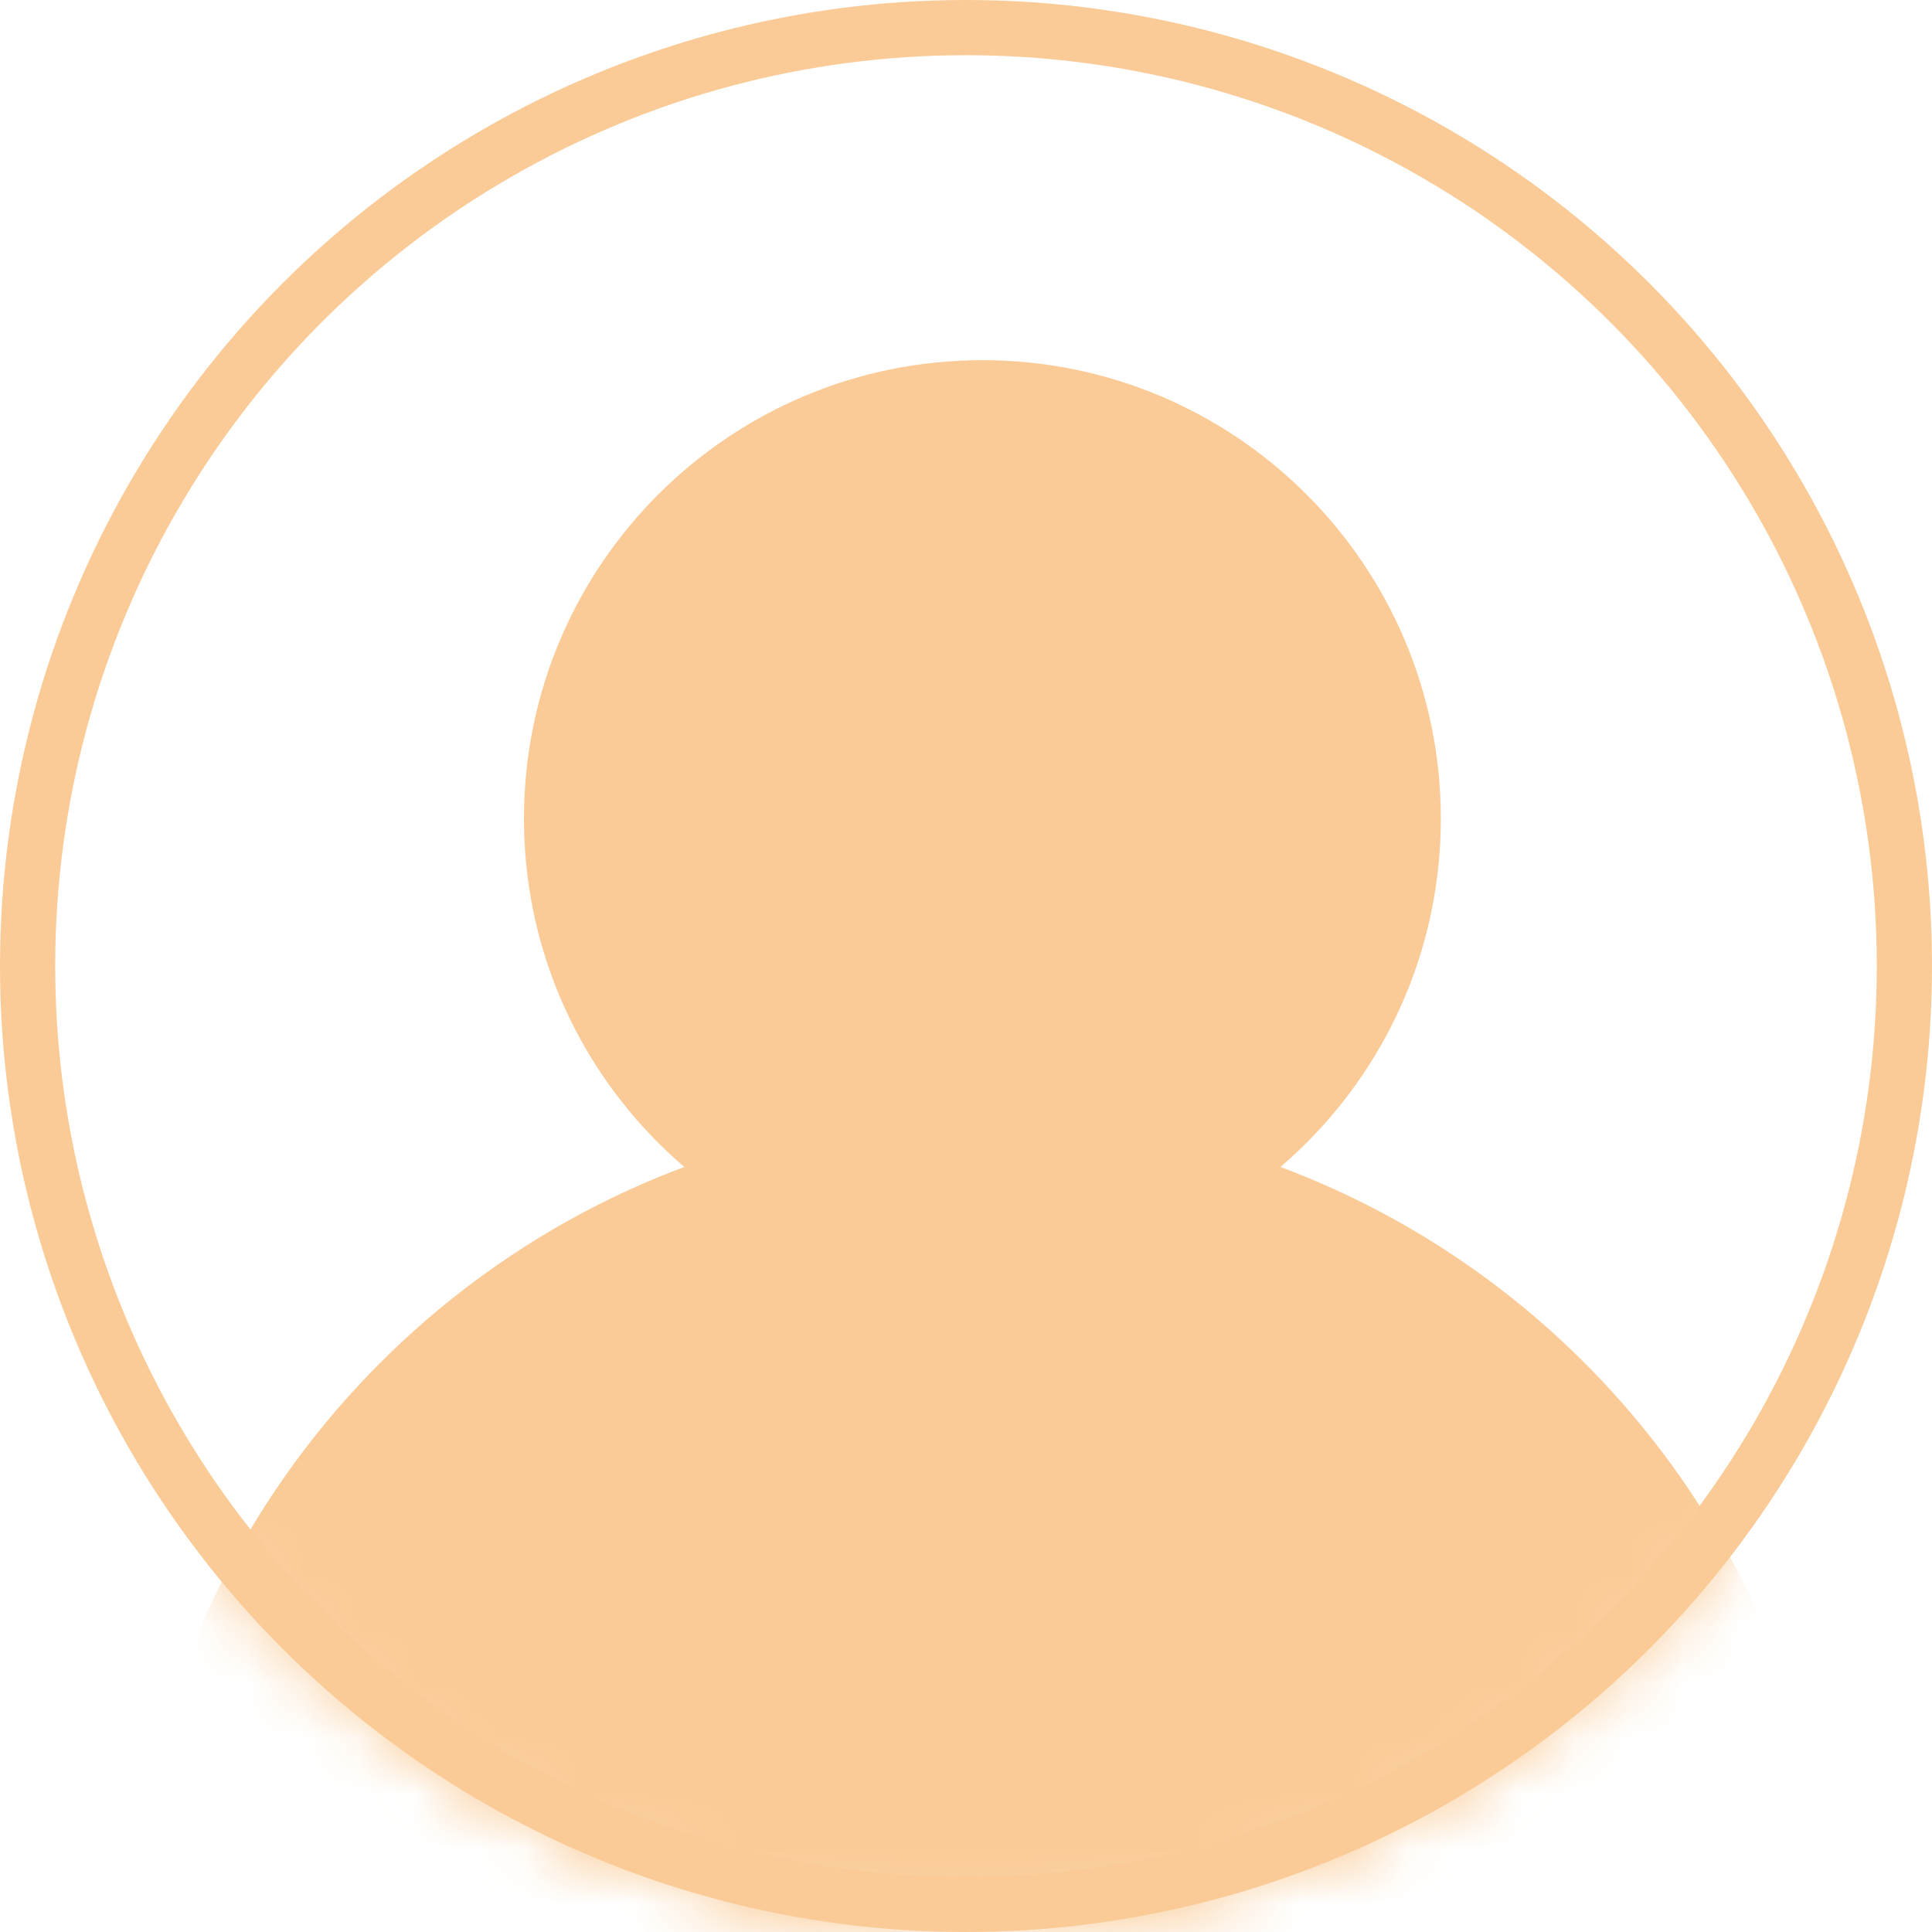 <svg width="35" height="35" viewBox="0 0 35 35" fill="none" xmlns="http://www.w3.org/2000/svg">
<g id="&#208;&#144;&#208;&#178;&#208;&#176;&#209;&#130;&#208;&#176;&#209;&#128;">
<circle id="Ellipse 11" cx="17.5" cy="17.5" r="17" stroke="#FACB96"/>
<g id="Mask group">
<mask id="mask0_1_138" style="mask-type:alpha" maskUnits="userSpaceOnUse" x="0" y="0" width="35" height="35">
<circle id="Ellipse 13" cx="17.5" cy="17.5" r="17.203" fill="#D9D9D9" stroke="#FACB96" stroke-width="0.593"/>
</mask>
<g mask="url(#mask0_1_138)">
<g id="Vector">
<path d="M33.22 35.593C33.22 44.111 26.315 51.017 17.797 51.017C9.278 51.017 2.373 44.111 2.373 35.593C2.373 27.075 9.278 20.169 17.797 20.169C26.315 20.169 33.22 27.075 33.22 35.593Z" fill="#FACB96"/>
<path d="M26.102 14.831C26.102 19.417 22.383 23.136 17.797 23.136C13.21 23.136 9.492 19.417 9.492 14.831C9.492 10.244 13.21 6.525 17.797 6.525C22.383 6.525 26.102 10.244 26.102 14.831Z" fill="#FACB96"/>
</g>
</g>
</g>
</g>
</svg>
